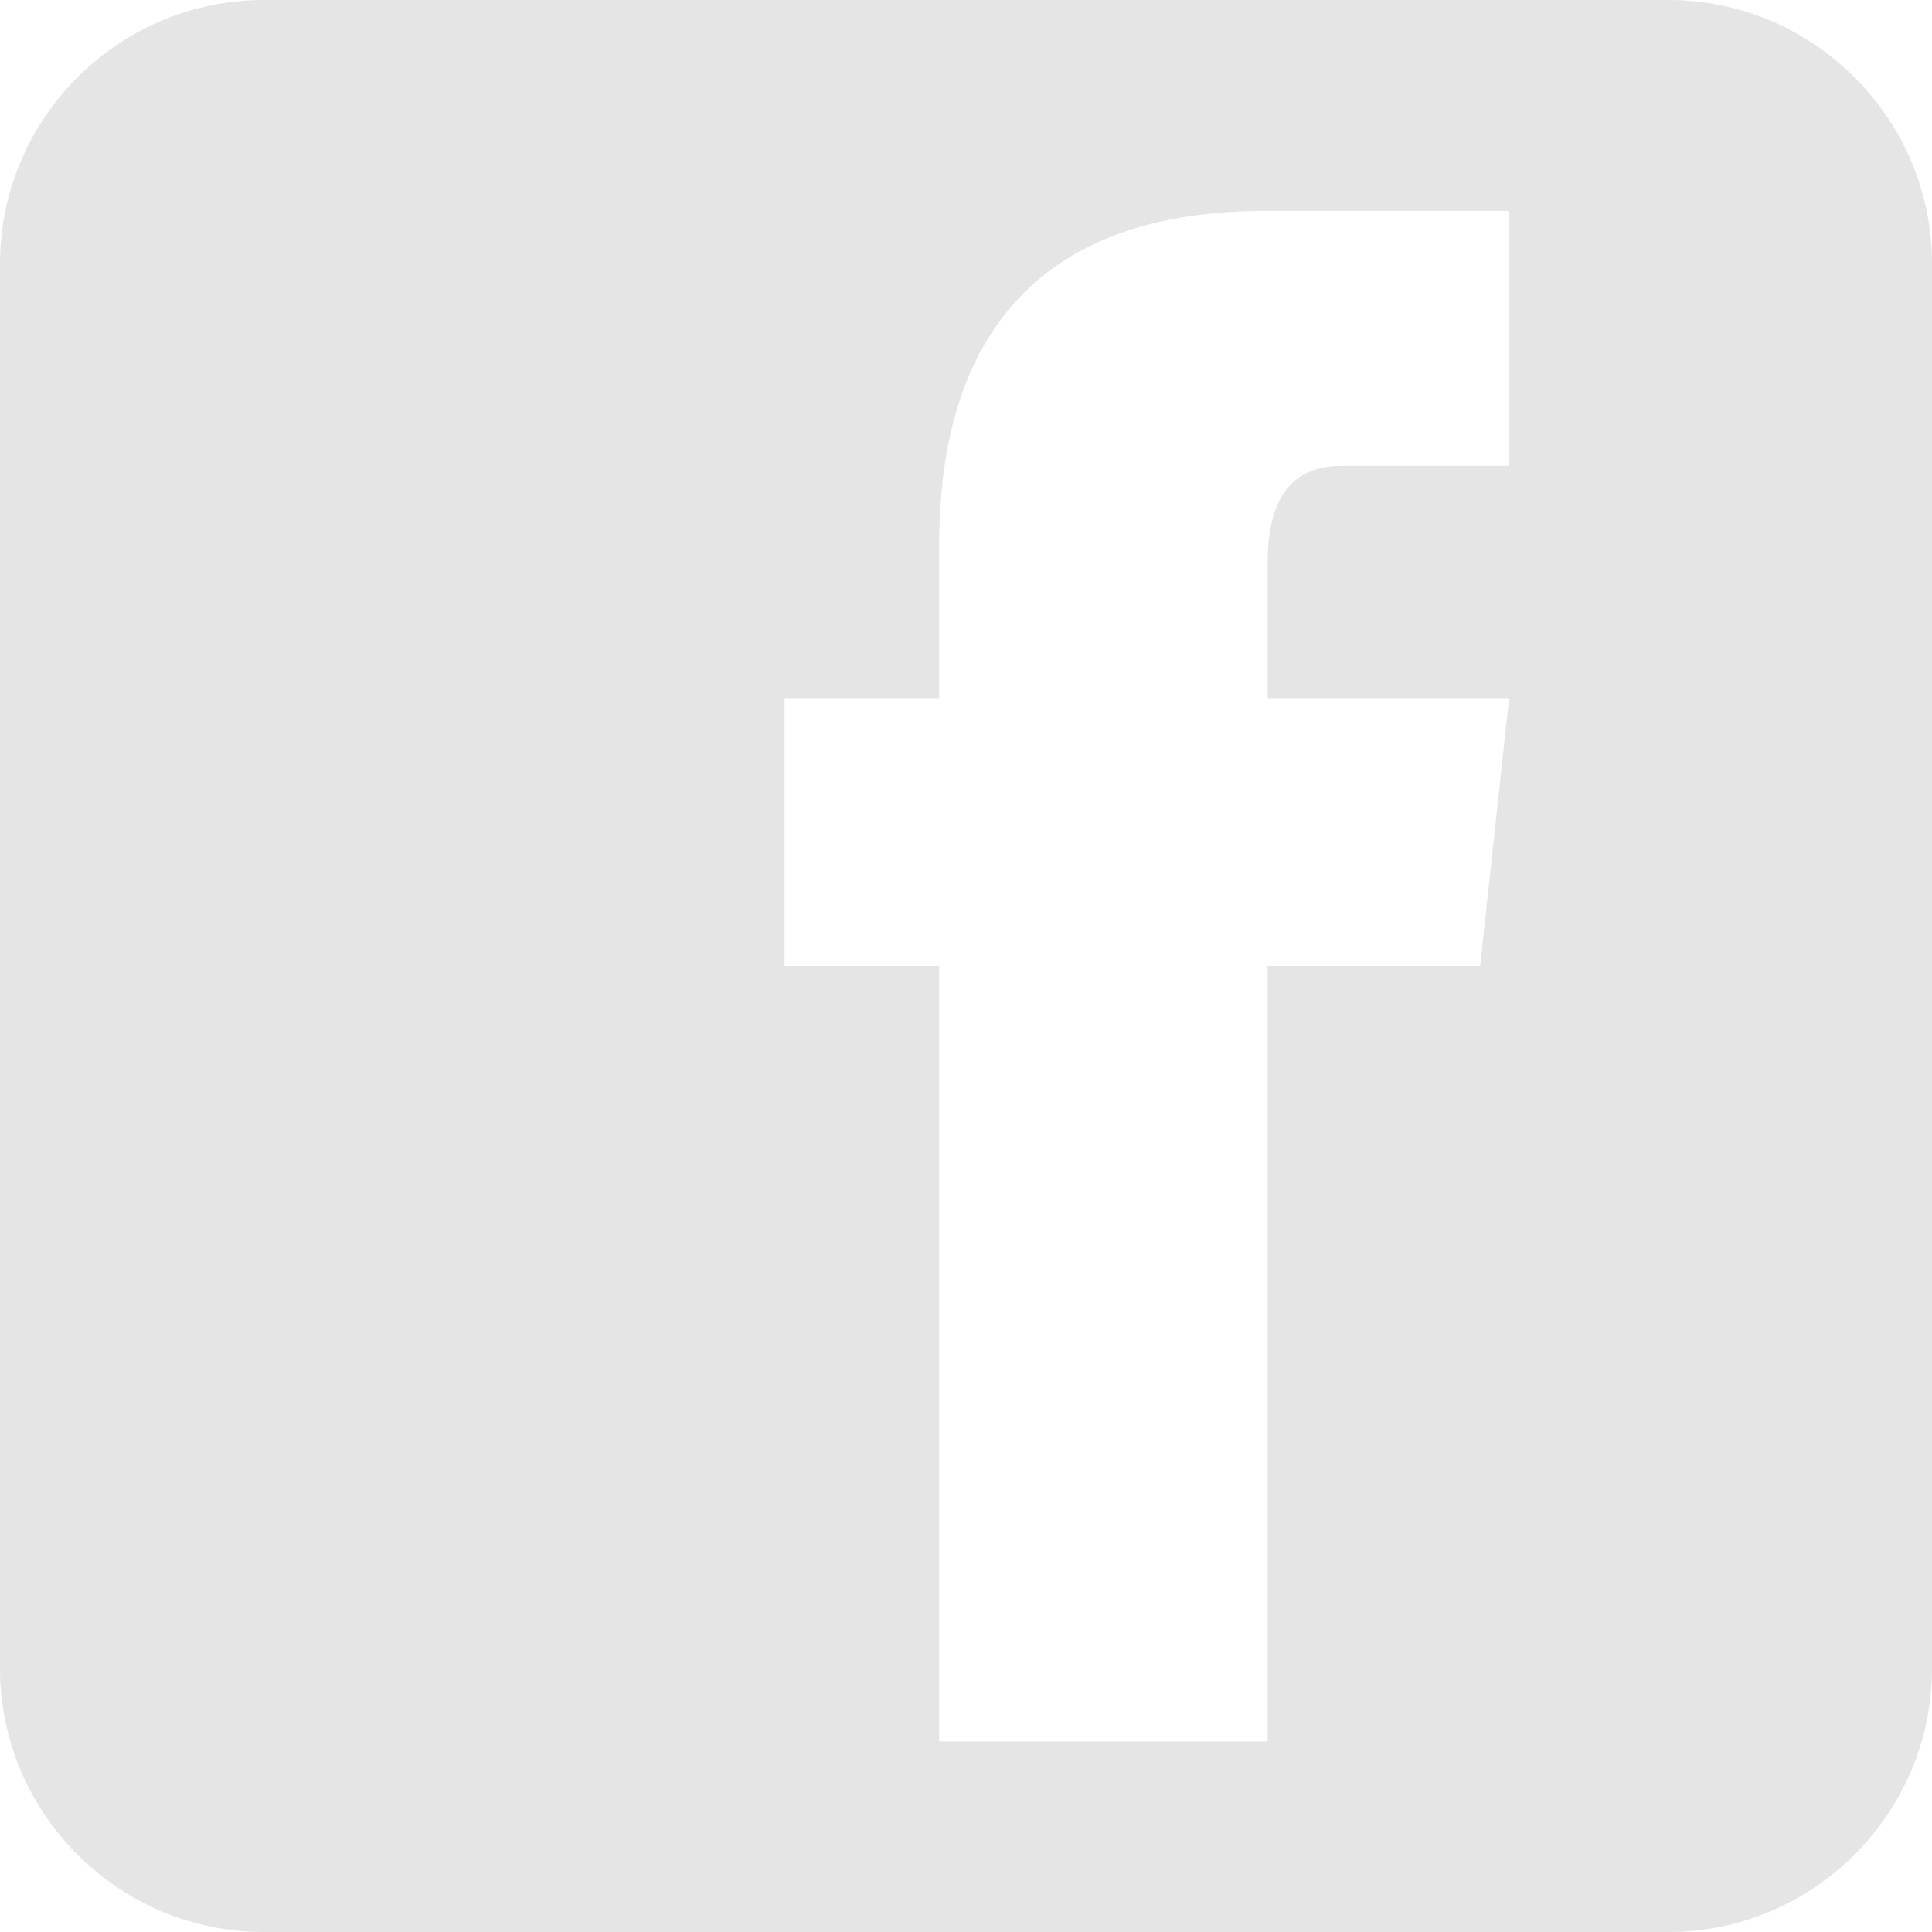<svg xmlns="http://www.w3.org/2000/svg" viewBox="0 0 36 36" width="36" height="36">
	<defs>
		<clipPath clipPathUnits="userSpaceOnUse" id="cp1">
			<path d="M0 0L36 0L36 36L0 36Z" />
		</clipPath>
	</defs>
	<style>
		tspan { white-space:pre }
		.shp0 { fill: #e5e5e5 } 
	</style>
	<g id="Page 1" clip-path="url(#cp1)">
		<path id="Path 1" fill-rule="evenodd" class="shp0" d="M36 4.91L36 31.09C36 33.79 33.79 36 31.09 36L4.91 36C2.21 36 0 33.79 0 31.09L0 4.91C0 2.21 2.21 0 4.91 0L31.09 0C33.79 0 36 2.21 36 4.91ZM28.12 3.93L23.57 3.93C18.29 3.93 17.5 7.6 17.5 10.16L17.5 13.01L14.62 13.01L14.62 18L17.5 18L17.5 32.45L23.62 32.45L23.62 18L27.58 18L28.12 13.01L23.62 13.01L23.62 10.49C23.62 8.84 24.48 8.68 25.02 8.68L28.12 8.68L28.12 3.93Z" />
	</g>
</svg>